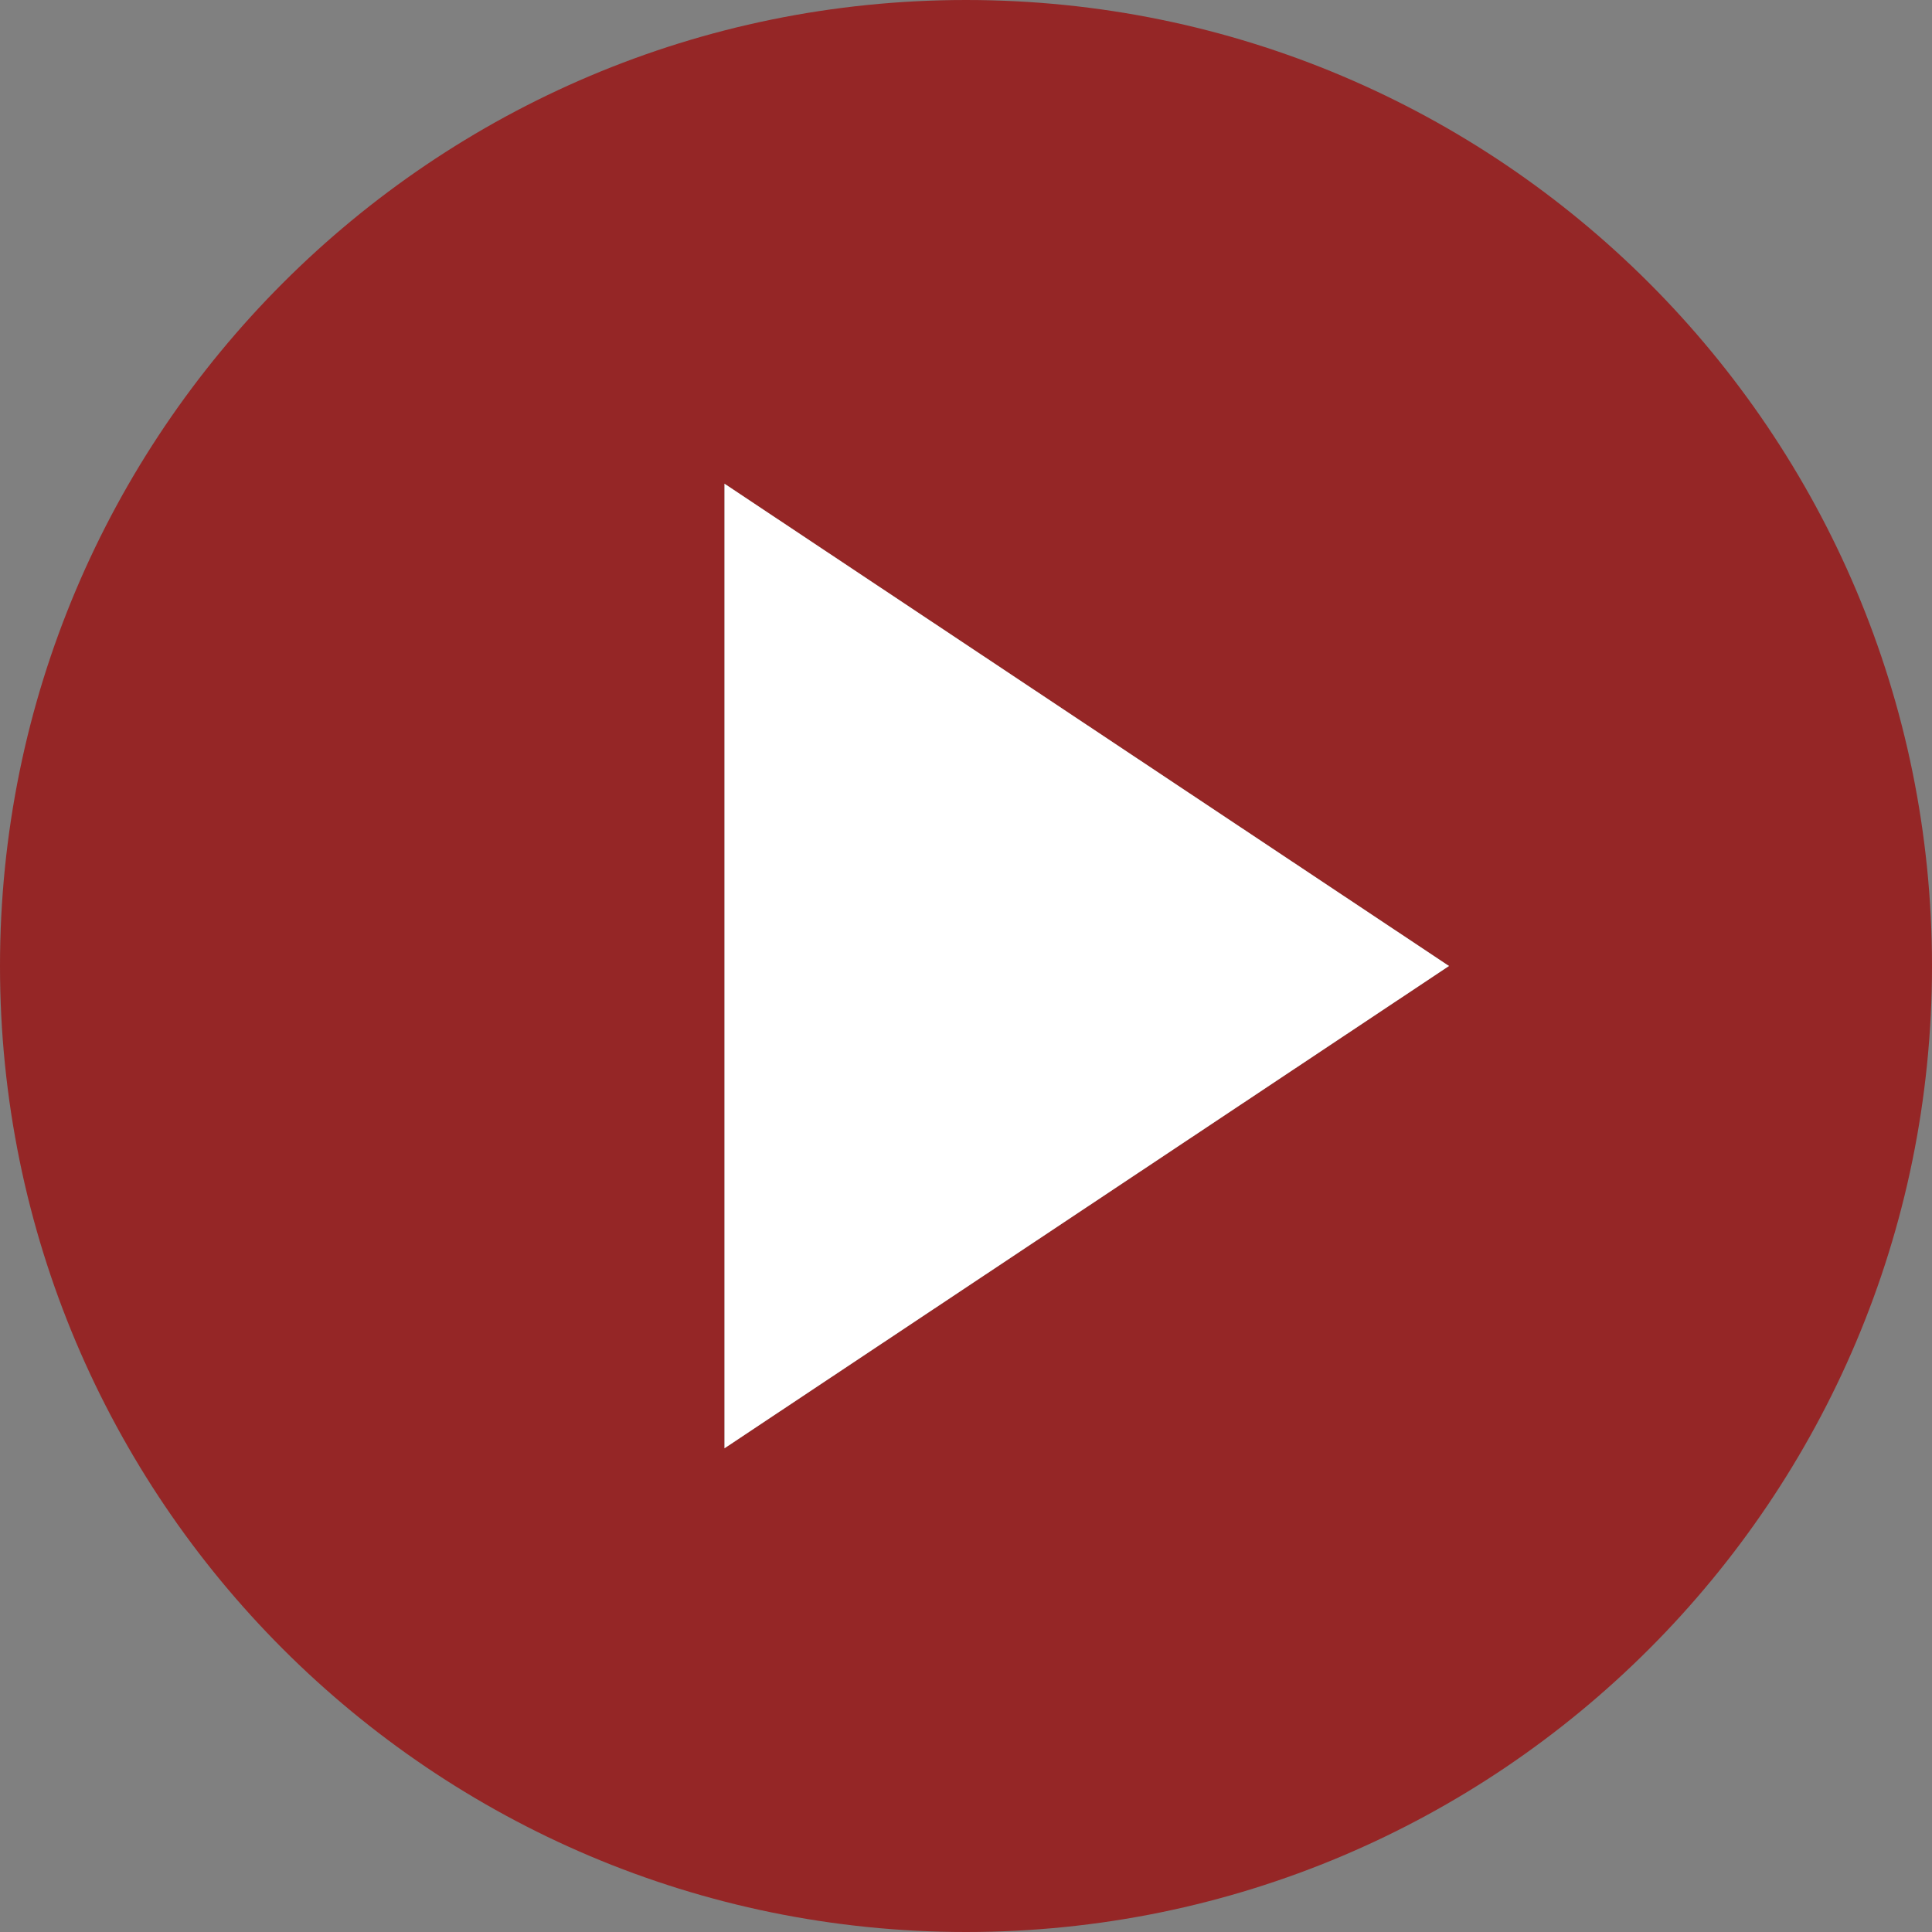 <svg width="80" height="80" viewBox="0 0 80 80" fill="none" xmlns="http://www.w3.org/2000/svg">
<rect x="0" y="0" width="80" height="80" fill="#808080" stroke="none"/>
<path d="M40 80C17.91 80 0 62.09 0 40C0 17.91 17.91 0 40 0C62.09 0 80 17.91 80 40C80 62.09 62.09 80 40 80ZM30 20.03V59.97L60 40L30 20.03Z" fill="#9E0000" fill-opacity="0.7"/>
<path d="M30 20.03V59.97L60 40L30 20.03Z" fill="white"/>
</svg>
